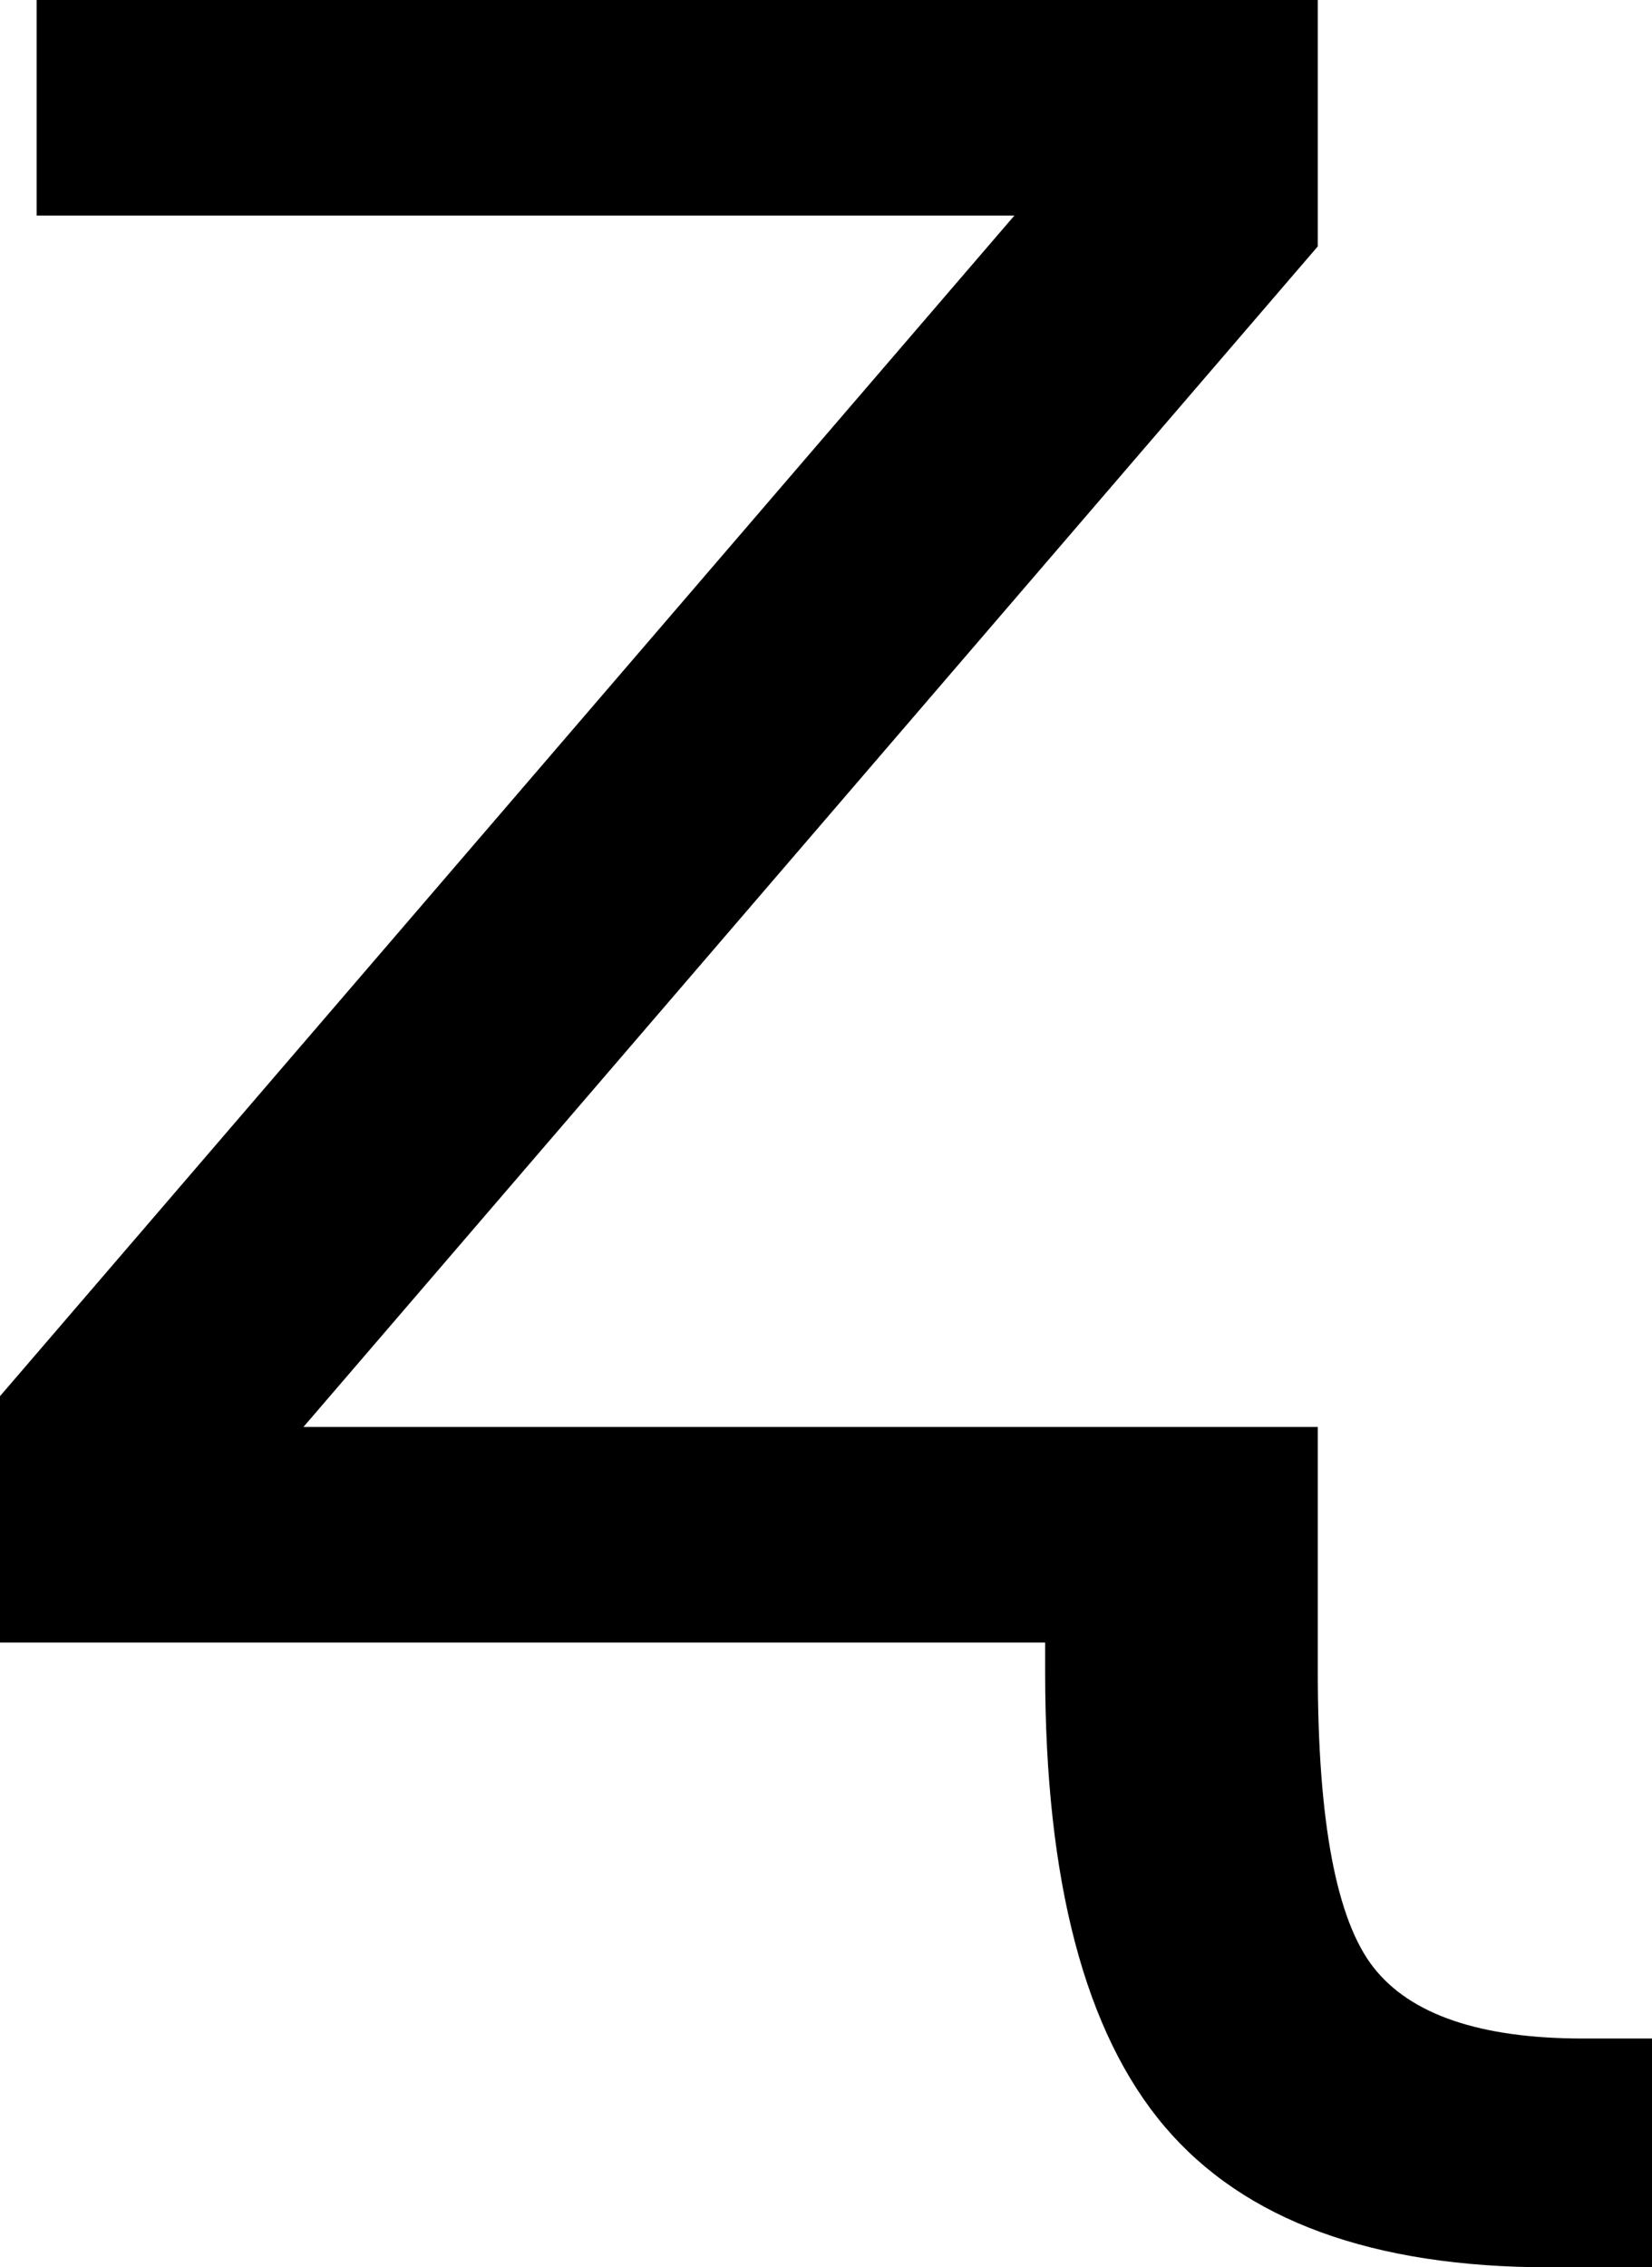 <?xml version="1.0" encoding="UTF-8" standalone="no"?>
<!-- Created with Inkscape (http://www.inkscape.org/) -->

<svg
   xmlns:dc="http://purl.org/dc/elements/1.1/"
   xmlns:cc="http://creativecommons.org/ns#"
   xmlns:rdf="http://www.w3.org/1999/02/22-rdf-syntax-ns#"
   xmlns:svg="http://www.w3.org/2000/svg"
   xmlns="http://www.w3.org/2000/svg"
   xmlns:sodipodi="http://sodipodi.sourceforge.net/DTD/sodipodi-0.dtd"
   xmlns:inkscape="http://www.inkscape.org/namespaces/inkscape"
   width="275.146"
   height="377.441"
   id="svg2"
   inkscape:label="Pozadí"
   sodipodi:version="0.32"
   inkscape:version="0.48.2 r9819"
   sodipodi:docname="0x0290.svg"
   version="1.0"
   inkscape:export-filename="/home/jspitzm/lyx/lyx-devel/lib/images/ipa/unicode-insert_0x0290.png"
   inkscape:export-xdpi="4.7689519"
   inkscape:export-ydpi="4.7689519">
  <defs
     id="defs1876" />
  <sodipodi:namedview
     id="base"
     pagecolor="#ffffff"
     bordercolor="#666666"
     borderopacity="1.0"
     inkscape:pageopacity="0.0"
     inkscape:pageshadow="2"
     inkscape:zoom="0.35"
     inkscape:cx="375"
     inkscape:cy="62.857143"
     inkscape:document-units="px"
     inkscape:current-layer="layer1"
     inkscape:window-width="1280"
     inkscape:window-height="968"
     inkscape:window-x="0"
     inkscape:window-y="0"
     showgrid="false"
     inkscape:window-maximized="0" />
  <g
     inkscape:label="Vrstva 1"
     inkscape:groupmode="layer"
     id="layer1"
     transform="translate(333.311,347.953)">
    <path
       transform="translate(-23.367,-155.415)"
       style="font-size:500px;font-style:normal;font-weight:normal;fill:black;fill-opacity:1;stroke:none;stroke-width:1px;stroke-linecap:butt;stroke-linejoin:miter;stroke-opacity:1;font-family:DejaVu Sans"
       d="M -303.841,-192.538 L -90.462,-192.538 L -90.462,-151.522 L -259.407,45.011 L -90.462,45.011 L -90.462,85.783 C -90.462,110.685 -87.37,127.083 -81.184,134.977 C -75,142.871 -63.362,146.818 -46.272,146.818 L -34.798,146.818 L -34.798,184.904 L -51.888,184.904 C -81.347,184.904 -102.71,177.091 -115.974,161.466 C -129.24,145.841 -135.872,120.613 -135.872,85.783 L -135.872,80.9 L -309.944,80.9 L -309.944,39.884 L -140.999,-156.649 L -303.841,-156.649 L -303.841,-192.538 z "
       id="text1870" />
  </g>
</svg>
